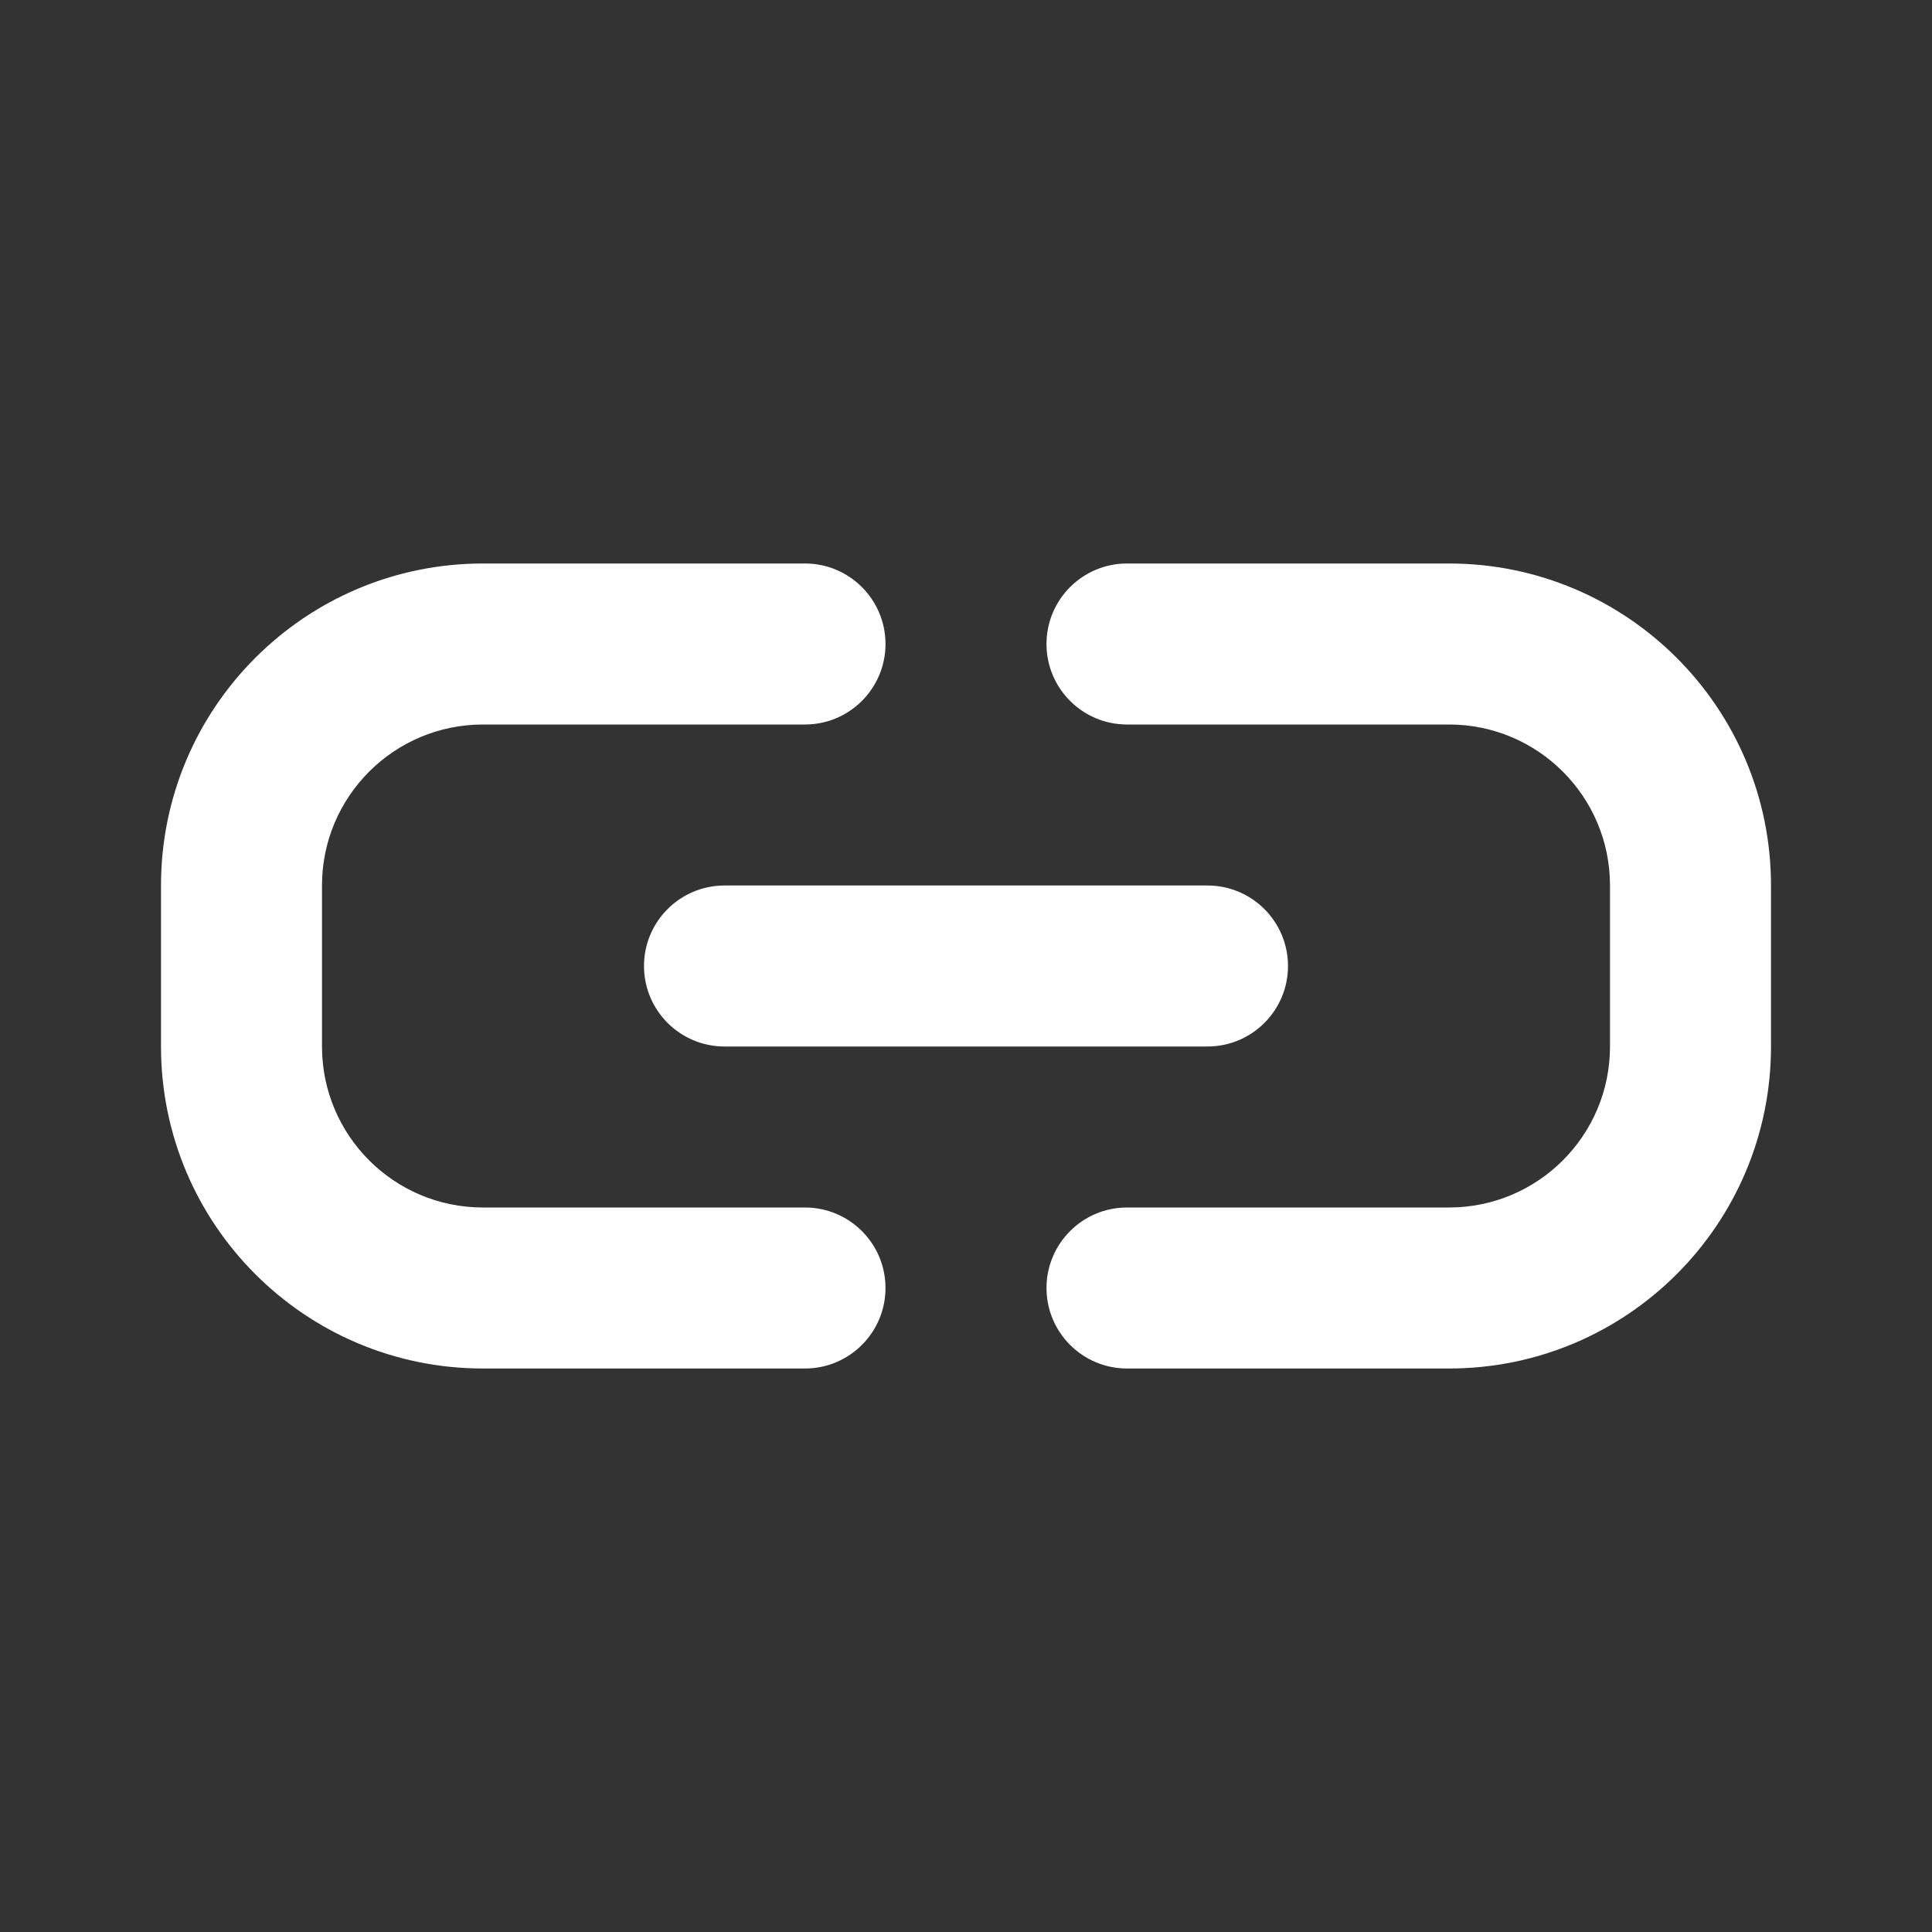 <svg width="24" height="24" viewBox="0 0 24 24" fill="none" xmlns="http://www.w3.org/2000/svg">
<rect x="0" y="0" width="24" height="24" fill="#333333" stroke="none"/>
<path d="M10 9C10.552 9 11 8.552 11 8C11 7.448 10.552 7 10 7V9ZM10 17C10.552 17 11 16.552 11 16C11 15.448 10.552 15 10 15V17ZM9 11C8.448 11 8 11.448 8 12C8 12.552 8.448 13 9 13V11ZM15 13C15.552 13 16 12.552 16 12C16 11.448 15.552 11 15 11V13ZM14 7C13.448 7 13 7.448 13 8C13 8.552 13.448 9 14 9V7ZM14 15C13.448 15 13 15.448 13 16C13 16.552 13.448 17 14 17V15ZM4 13V11H2V13H4ZM9 13H15V11H9V13ZM22 13V11H20V13H22ZM20 13C20 14.105 19.105 15 18 15V17C20.209 17 22 15.209 22 13H20ZM22 11C22 8.791 20.209 7 18 7V9C19.105 9 20 9.895 20 11H22ZM2 13C2 15.209 3.791 17 6 17V15C4.895 15 4 14.105 4 13H2ZM4 11C4 9.895 4.895 9 6 9V7C3.791 7 2 8.791 2 11H4ZM6 9H10V7H6V9ZM10 15H6V17H10V15ZM18 7H14V9H18V7ZM14 17H18V15H14V17Z" fill="white"/>
</svg>
